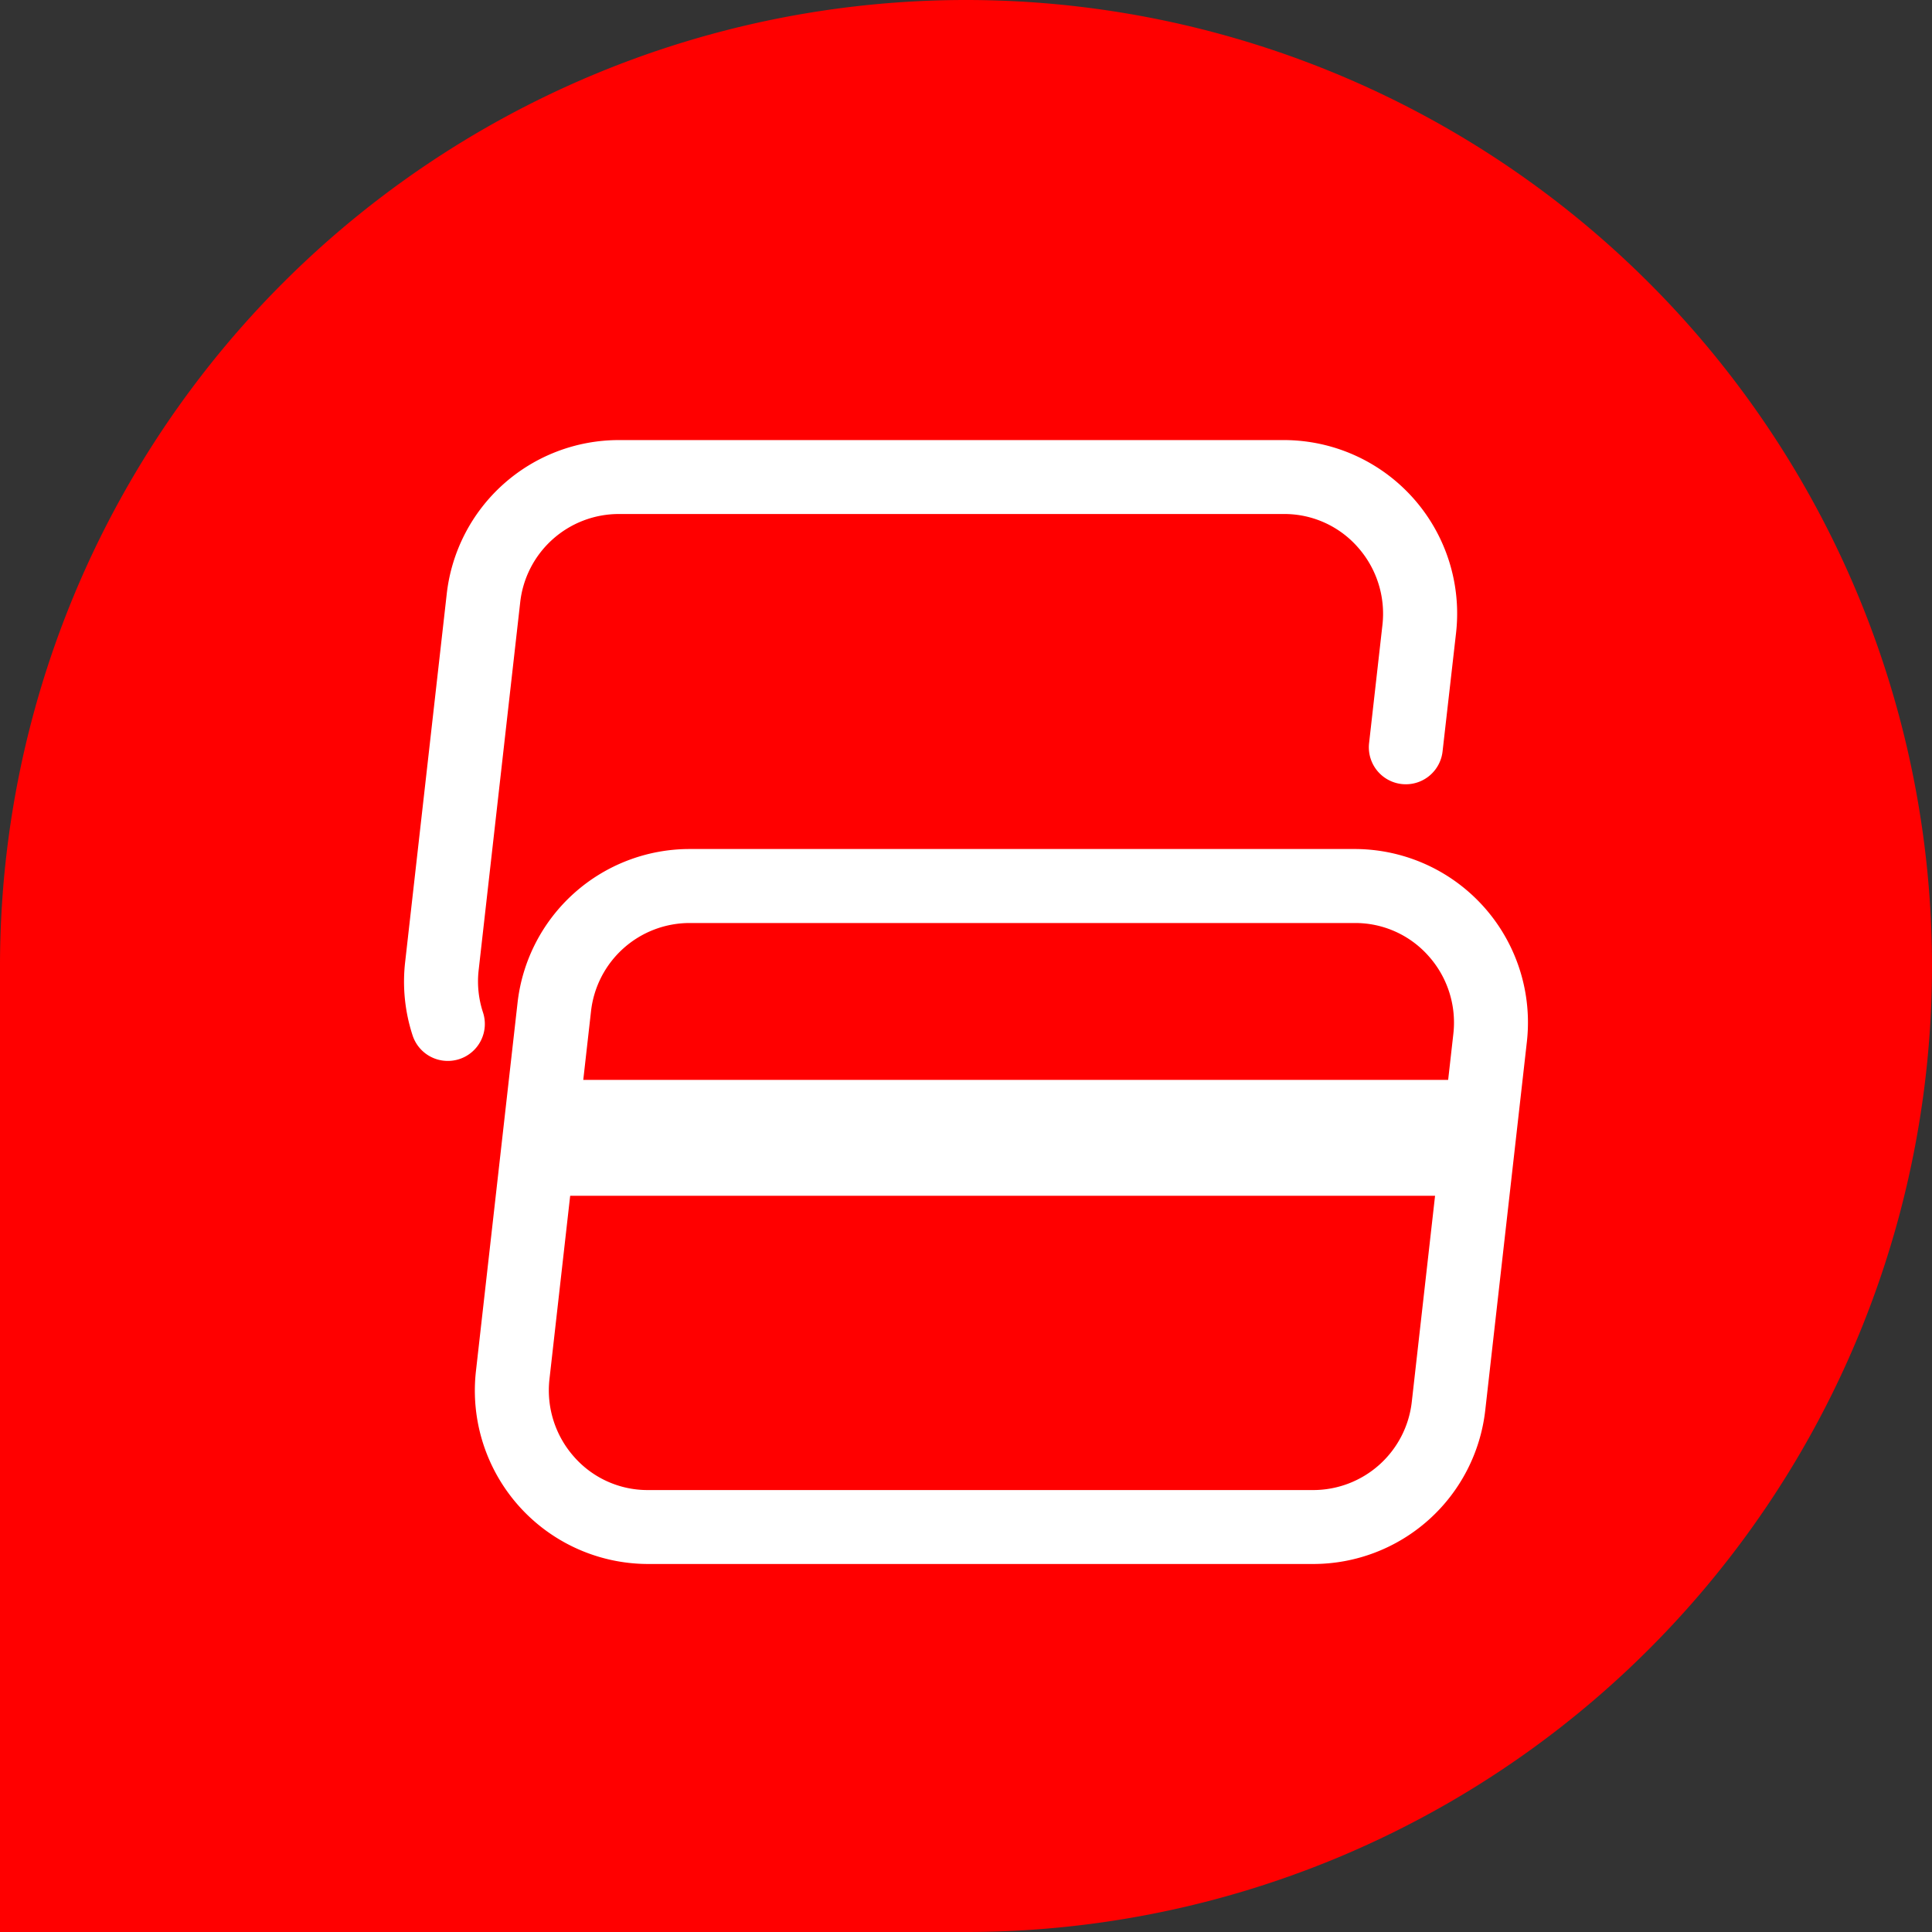 <svg id="Capa_1" data-name="Capa 1" xmlns="http://www.w3.org/2000/svg" viewBox="0 0 600 600"><rect x="0" y="0" width="600" height="600" fill="#333333" stroke="none"/><defs><style>.cls-1{fill:red;}.cls-2{fill:#fff;}</style></defs><path class="cls-1" d="M300,0h0A300,300,0,0,1,600,300v0A300,300,0,0,1,300,600H0a0,0,0,0,1,0,0V300A300,300,0,0,1,300,0Z"/><path class="cls-2" d="M407.85,485.71H201.24a53.86,53.86,0,0,1-53.42-60l12.9-114.2a53.78,53.78,0,0,1,53.42-47.84H420.75a53.86,53.86,0,0,1,53.42,60l-12.9,114.2A53.78,53.78,0,0,1,407.85,485.71ZM214.14,286.65a30.84,30.84,0,0,0-30.6,27.46l-12.9,114.2a31.08,31.08,0,0,0,7.68,24.16,30.36,30.36,0,0,0,22.92,10.28H407.85a30.83,30.83,0,0,0,30.6-27.46l12.9-114.2a31,31,0,0,0-7.68-24.17,30.39,30.39,0,0,0-22.92-10.27Z"/><path class="cls-2" d="M139.05,329.48a11.49,11.49,0,0,1-10.91-7.91,53.71,53.71,0,0,1-2.31-22.86l12.9-114.19a53.79,53.79,0,0,1,53.42-47.85H398.76a53.86,53.86,0,0,1,53.42,60L448,233.37a11.48,11.48,0,1,1-22.82-2.58l4.15-36.72a31.08,31.08,0,0,0-7.68-24.16,30.36,30.36,0,0,0-22.92-10.28H192.15a30.83,30.83,0,0,0-30.6,27.46l-12.9,114.2A30.78,30.78,0,0,0,150,314.42a11.48,11.48,0,0,1-7.34,14.49A11.68,11.68,0,0,1,139.05,329.48Z"/><rect class="cls-2" x="169.58" y="335.37" width="288.71" height="35.99"/></svg>